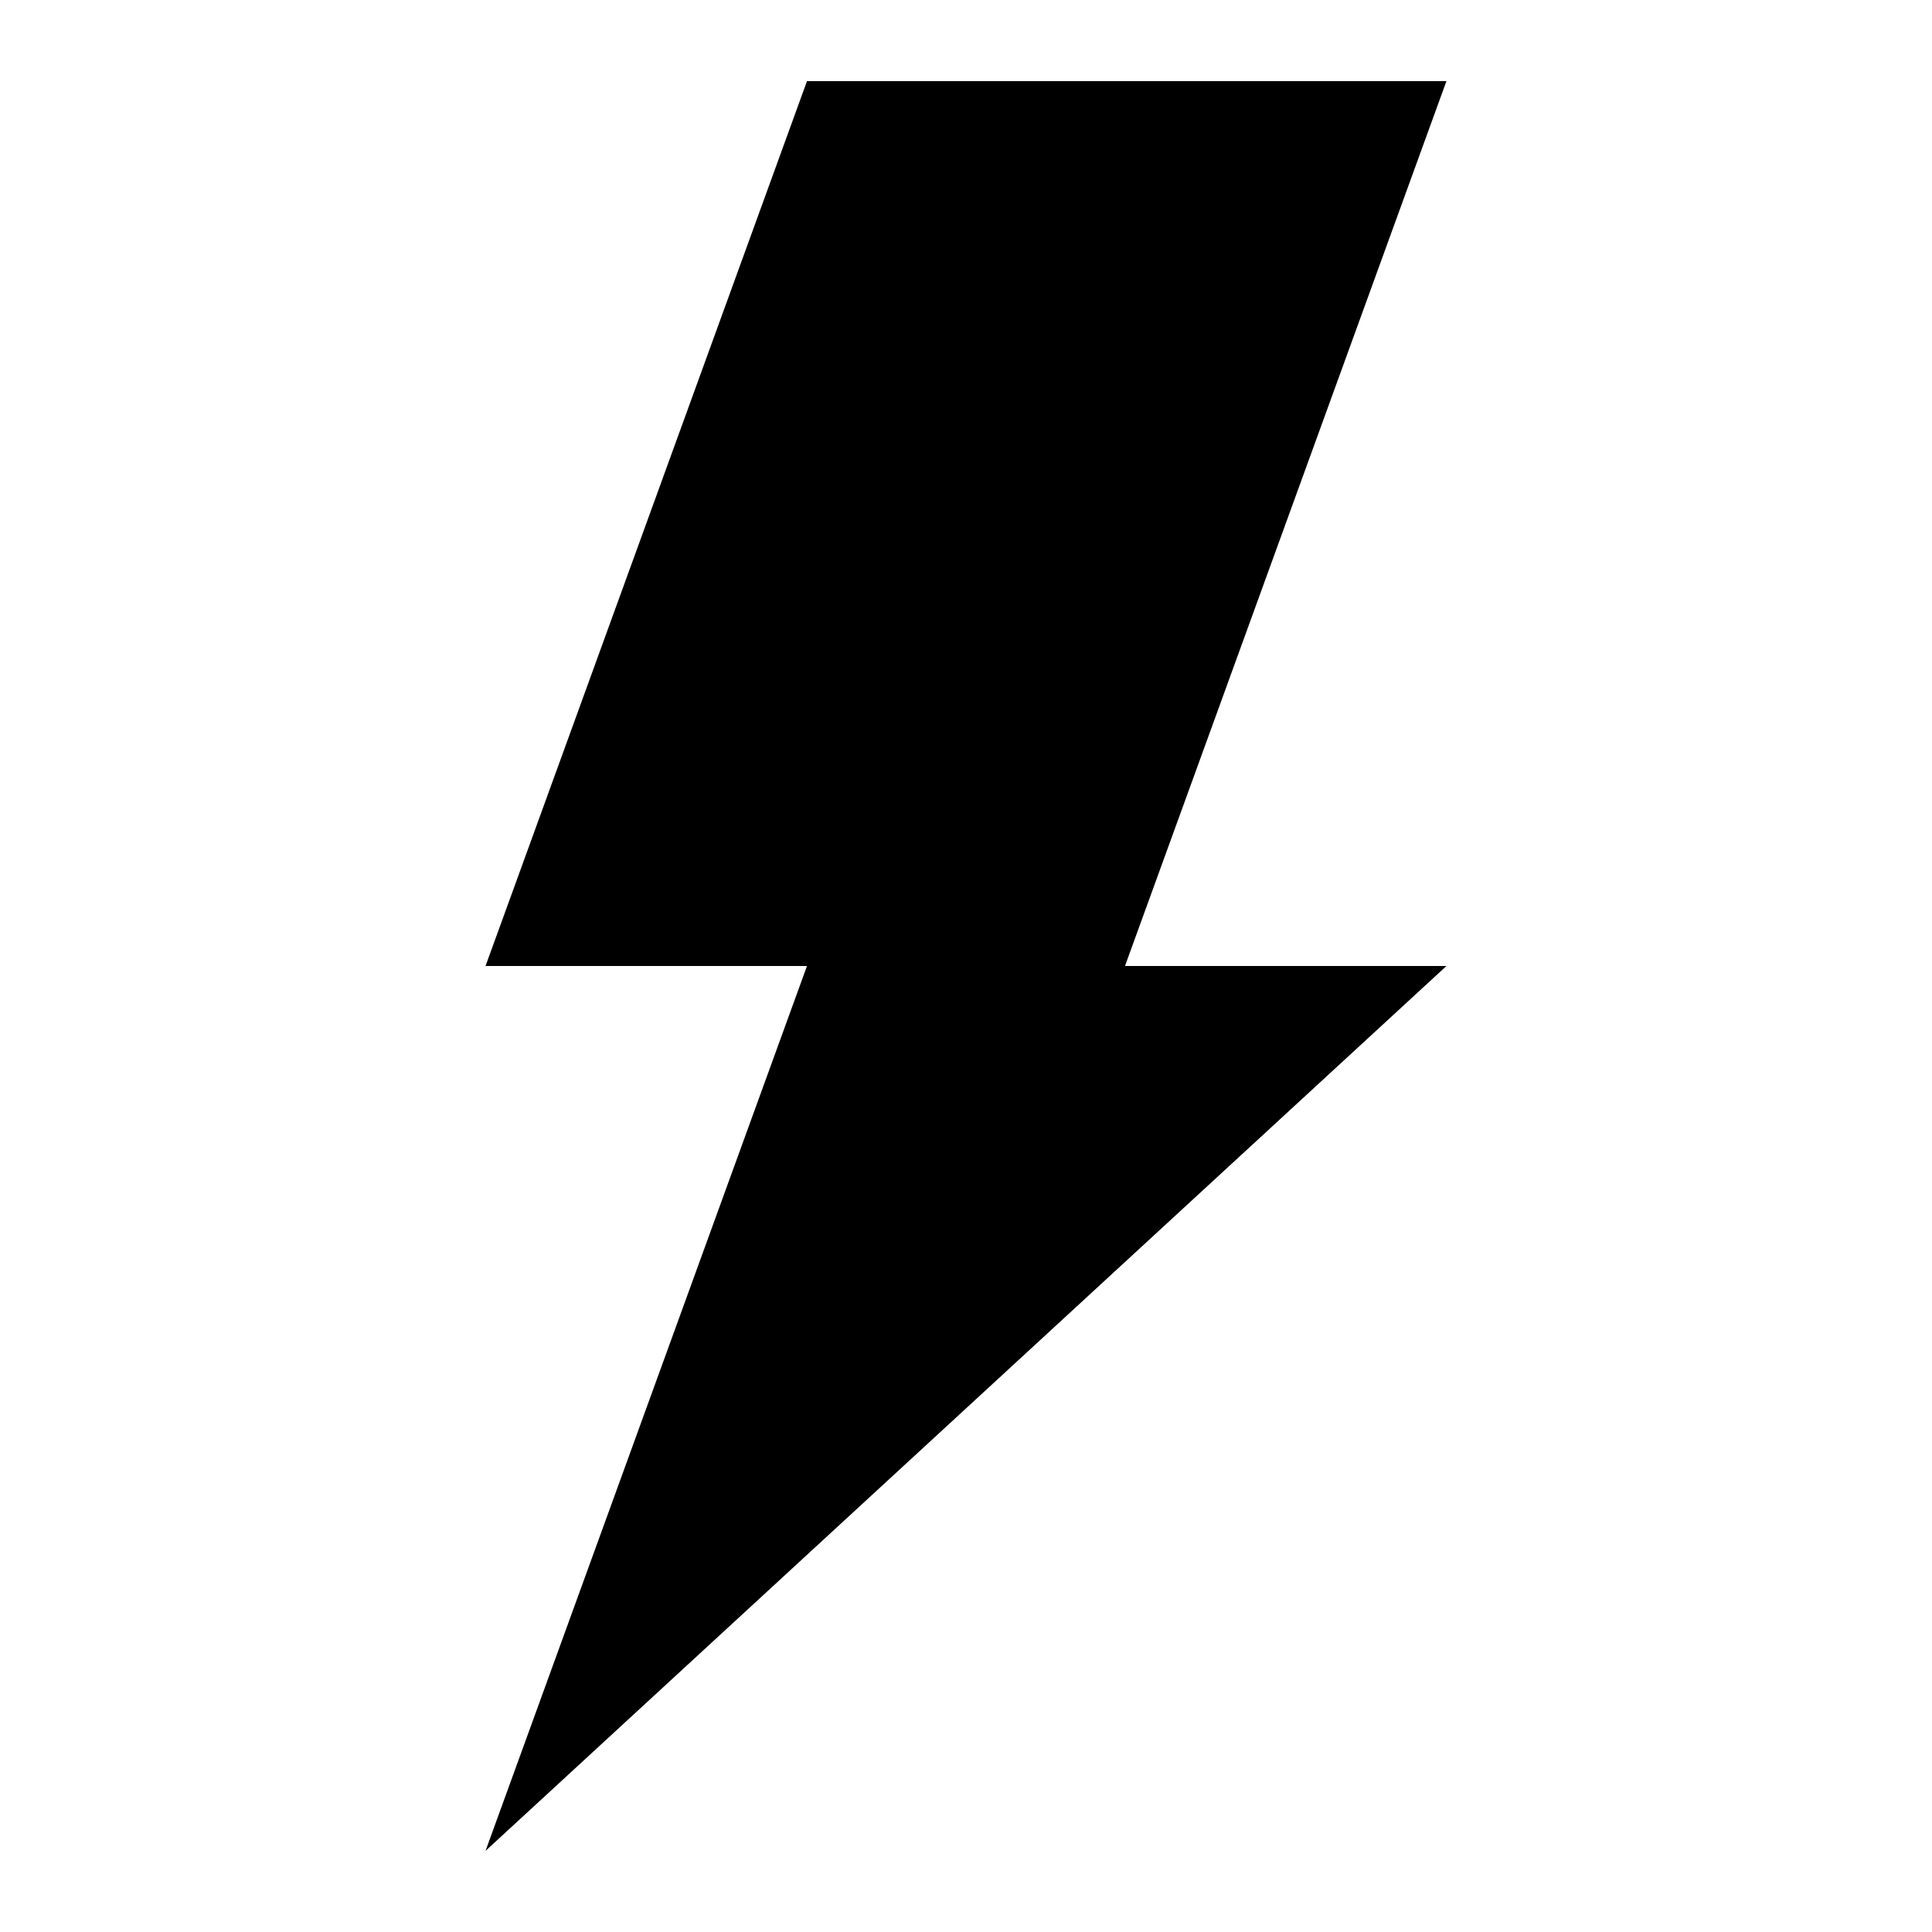 <?xml version="1.0" encoding="UTF-8"?>
<!-- Uploaded to: SVG Repo, www.svgrepo.com, Generator: SVG Repo Mixer Tools -->
<svg fill="#000000" width="800px" height="800px" version="1.1" viewBox="144 144 512 512" xmlns="http://www.w3.org/2000/svg">
 <path d="m527.32 165.5h-169.46l-85.191 234.5h85.191l-85.191 234.5 254.65-234.5h-85.188z"/>
</svg>